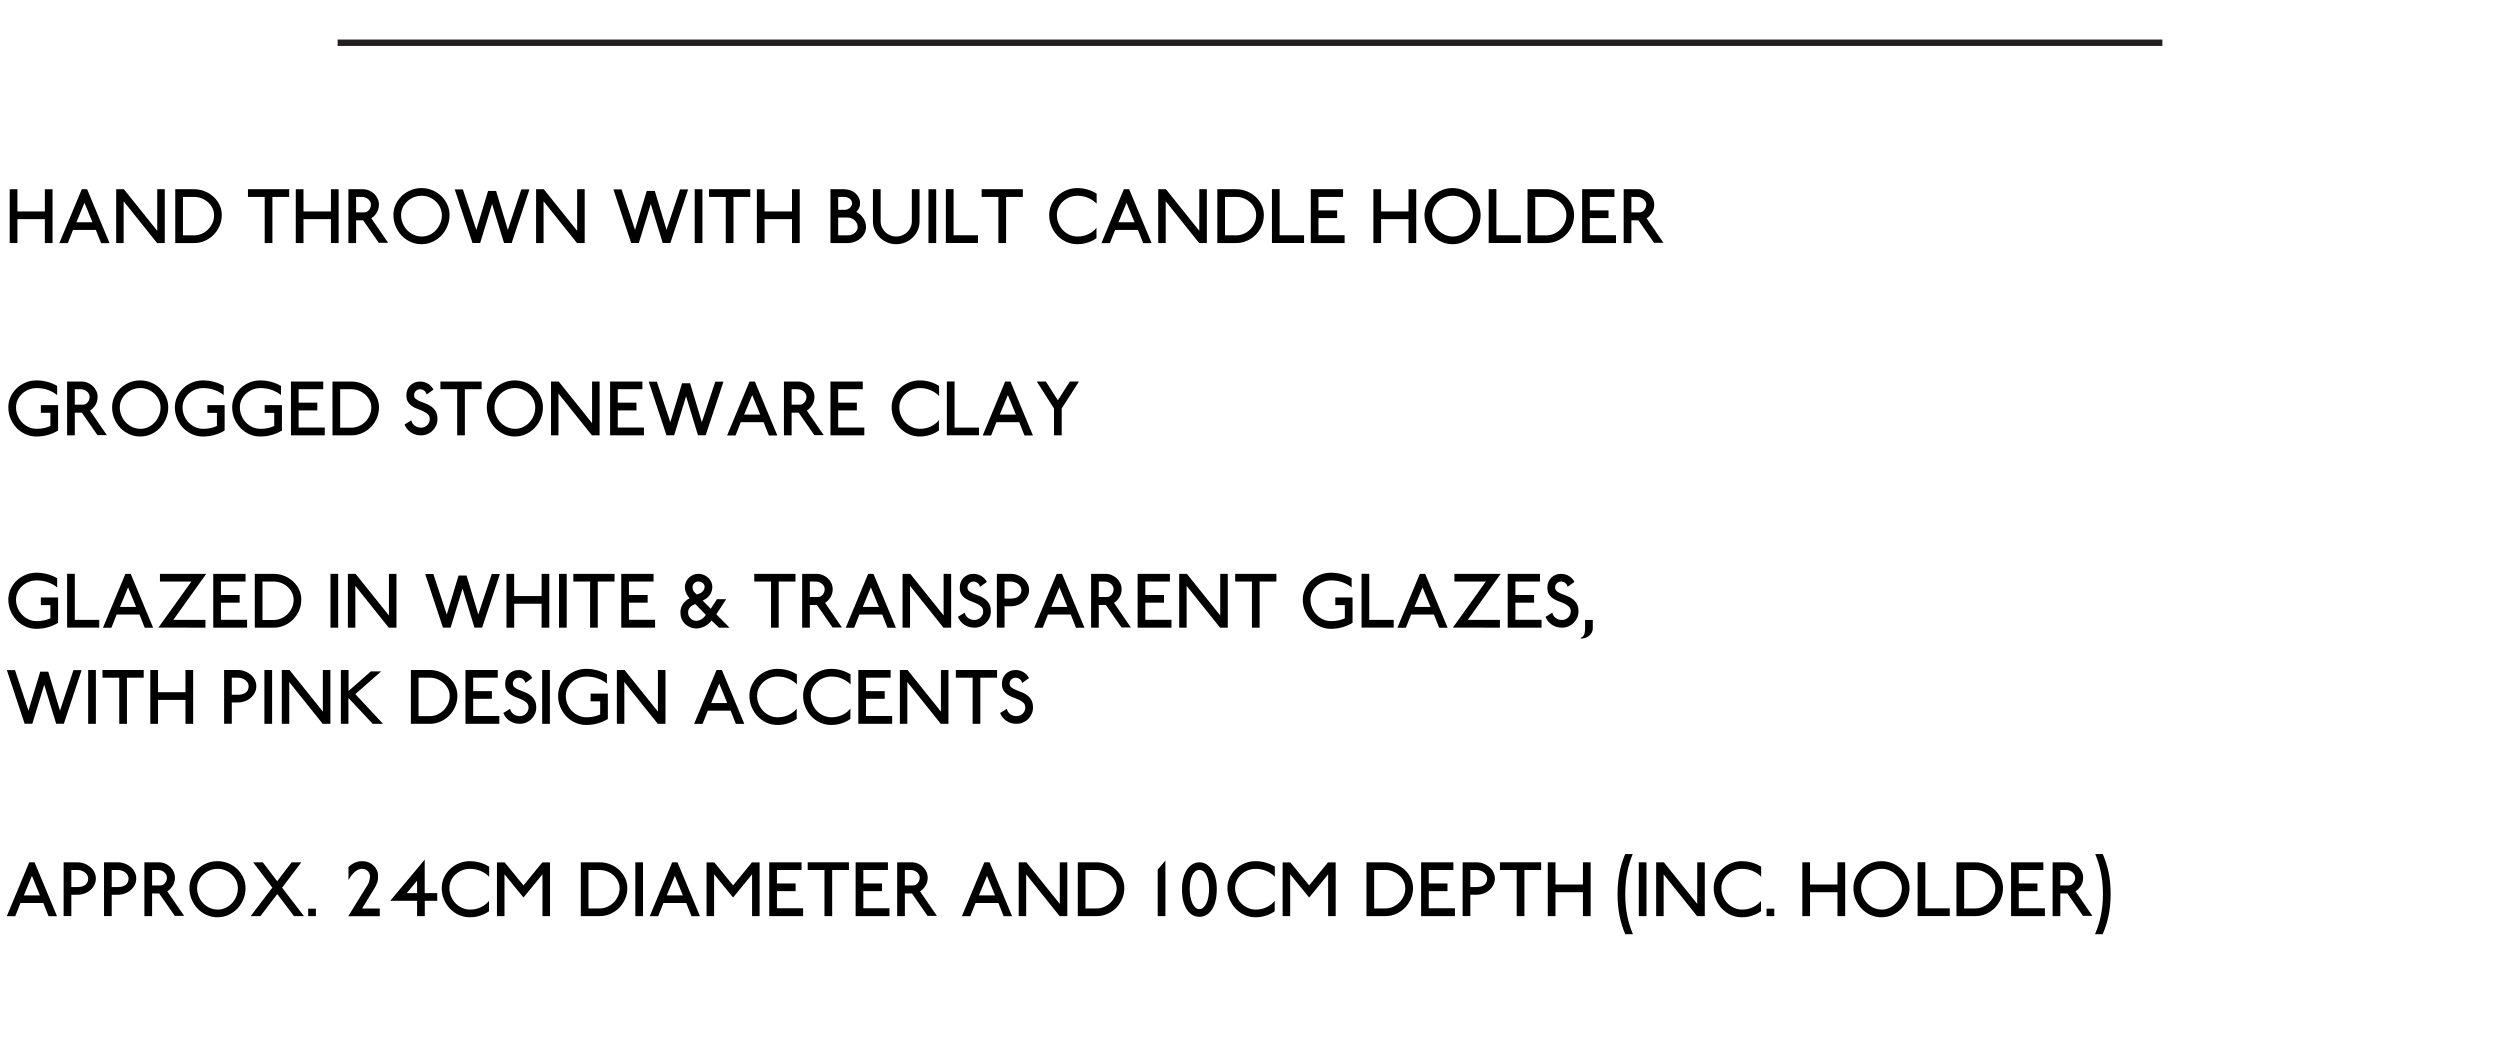 <?xml version="1.0" encoding="utf-8"?>
<!-- Generator: Adobe Illustrator 25.4.3, SVG Export Plug-In . SVG Version: 6.00 Build 0)  -->
<svg version="1.1" id="Layer_1" xmlns="http://www.w3.org/2000/svg" xmlns:xlink="http://www.w3.org/1999/xlink" x="0px" y="0px"
	 viewBox="0 0 390 166.044" enable-background="new 0 0 390 166.044" xml:space="preserve">
<rect y="0" fill="#FFFFFF" width="390" height="166.044"/>
<g>
	<path d="M6.998,37.916v-3.73H2.716v3.73H1.517V29.52H2.716v3.466h4.282V29.52h1.199v8.396
		H6.998z"/>
	<path d="M15.769,37.928l-0.815-2.063h-3.562l-0.815,2.063H9.257l3.502-8.408h0.828
		l3.502,8.408H15.769z M13.179,31.631l-1.259,3.046h2.506L13.179,31.631z"/>
	<path d="M24.505,37.916l-5.217-6.512v6.512H18.125V29.52h1.199l5.205,6.489v-6.489h1.175v8.396
		H24.505z"/>
	<path d="M34.255,35.235c-0.228,0.532-0.538,0.996-0.93,1.392
		c-0.392,0.396-0.849,0.709-1.373,0.941s-1.082,0.348-1.673,0.348H27.341V29.52h2.914
		c0.592,0,1.151,0.106,1.679,0.318s0.99,0.502,1.385,0.87
		c0.396,0.368,0.708,0.793,0.936,1.277s0.342,1.001,0.342,1.553
		C34.597,34.138,34.483,34.703,34.255,35.235z M33.146,32.471
		c-0.168-0.344-0.394-0.646-0.678-0.906s-0.616-0.466-0.996-0.618
		c-0.379-0.152-0.777-0.228-1.193-0.228h-1.739v5.997h1.739
		c0.423,0,0.823-0.084,1.199-0.252c0.375-0.168,0.706-0.394,0.989-0.678
		s0.51-0.616,0.678-0.996c0.168-0.379,0.252-0.785,0.252-1.217
		C33.397,33.182,33.313,32.814,33.146,32.471z"/>
	<path d="M42.495,30.719v7.196H41.295v-7.196h-2.615V29.52h6.429v1.199H42.495z"/>
	<path d="M51.625,37.916v-3.73h-4.282v3.73h-1.199V29.52h1.199v3.466H51.625V29.52h1.199v8.396
		H51.625z"/>
	<path d="M59.09,37.879l-2.435-3.502h-1.104v3.538h-1.199V29.52h2.254
		c0.336,0,0.656,0.064,0.959,0.192c0.304,0.128,0.57,0.3,0.798,0.516
		c0.228,0.216,0.41,0.47,0.545,0.762c0.136,0.292,0.204,0.598,0.204,0.917
		c0,0.456-0.108,0.868-0.324,1.235s-0.504,0.672-0.864,0.912l2.626,3.826H59.09z
		 M57.752,31.451c-0.076-0.144-0.178-0.27-0.306-0.378s-0.278-0.194-0.45-0.258
		s-0.35-0.096-0.534-0.096h-0.912v2.411h1.283c0.136,0,0.266-0.032,0.39-0.096
		c0.124-0.064,0.234-0.152,0.33-0.264c0.096-0.112,0.172-0.242,0.228-0.39
		c0.056-0.148,0.083-0.306,0.083-0.474C57.866,31.747,57.829,31.595,57.752,31.451z"/>
	<path d="M69.78,35.307c-0.232,0.556-0.546,1.039-0.941,1.451
		c-0.396,0.412-0.86,0.737-1.392,0.978c-0.532,0.24-1.097,0.359-1.697,0.359
		s-1.166-0.12-1.697-0.359c-0.532-0.24-0.996-0.566-1.391-0.978
		c-0.396-0.412-0.709-0.896-0.941-1.451s-0.348-1.146-0.348-1.769
		c0-0.576,0.116-1.118,0.348-1.625c0.232-0.507,0.545-0.951,0.941-1.331
		c0.396-0.38,0.859-0.682,1.391-0.905c0.532-0.224,1.098-0.336,1.697-0.336
		s1.165,0.112,1.697,0.336c0.532,0.224,0.996,0.525,1.392,0.905
		c0.396,0.38,0.709,0.824,0.941,1.331c0.232,0.508,0.348,1.05,0.348,1.625
		C70.127,34.162,70.012,34.751,69.78,35.307z M68.676,32.398
		c-0.168-0.368-0.396-0.689-0.684-0.965c-0.288-0.276-0.622-0.494-1.001-0.654
		c-0.38-0.16-0.782-0.24-1.206-0.24c-0.439,0-0.855,0.08-1.247,0.24
		c-0.392,0.16-0.733,0.376-1.025,0.648c-0.292,0.271-0.522,0.589-0.69,0.953
		c-0.167,0.364-0.251,0.75-0.251,1.158c0,0.463,0.086,0.899,0.258,1.307
		s0.404,0.764,0.695,1.067c0.292,0.304,0.634,0.544,1.026,0.72
		c0.392,0.176,0.812,0.264,1.259,0.264c0.423,0,0.823-0.088,1.199-0.264
		c0.375-0.176,0.706-0.416,0.989-0.72c0.284-0.304,0.51-0.656,0.678-1.055
		c0.168-0.4,0.252-0.828,0.252-1.284C68.928,33.158,68.844,32.766,68.676,32.398z"/>
	<path d="M79.824,37.903h-1.199l-1.859-6.081L74.906,37.903h-1.199l-2.771-8.359h1.271
		l2.099,6.321l1.835-6.081h1.248l1.835,6.081l2.099-6.321h1.271L79.824,37.903z"/>
	<path d="M90.013,37.916L84.795,31.403v6.512h-1.163V29.52h1.199l5.205,6.489v-6.489h1.175
		v8.396H90.013z"/>
	<path d="M104.58,37.903h-1.199l-1.859-6.081l-1.859,6.081h-1.199l-2.771-8.359h1.271
		l2.099,6.321l1.835-6.081h1.248l1.835,6.081l2.099-6.321h1.271L104.58,37.903z"/>
	<path d="M108.376,37.916V29.52h1.199v8.396H108.376z"/>
	<path d="M114.422,30.719v7.196h-1.199v-7.196h-2.615V29.52h6.429v1.199H114.422z"/>
	<path d="M123.553,37.916v-3.73h-4.282v3.73h-1.199V29.52h1.199v3.466h4.282V29.52h1.199
		v8.396H123.553z"/>
	<path d="M134.869,36.393c-0.152,0.304-0.358,0.567-0.618,0.792
		c-0.26,0.224-0.564,0.402-0.912,0.534s-0.718,0.198-1.109,0.198h-2.674V29.52h2.159
		c0.336,0,0.653,0.056,0.954,0.168c0.3,0.112,0.562,0.268,0.785,0.468
		c0.224,0.2,0.4,0.432,0.528,0.696c0.128,0.264,0.192,0.547,0.192,0.852
		c0,0.256-0.052,0.5-0.156,0.731s-0.248,0.44-0.432,0.624
		c0.448,0.232,0.812,0.558,1.091,0.978s0.419,0.886,0.419,1.397
		C135.097,35.769,135.021,36.088,134.869,36.393z M132.83,31.319
		c-0.064-0.12-0.152-0.224-0.264-0.312c-0.112-0.088-0.242-0.158-0.39-0.21
		c-0.147-0.052-0.302-0.078-0.461-0.078h-0.959v2.015h0.996
		c0.16,0,0.31-0.028,0.45-0.084c0.14-0.056,0.264-0.13,0.372-0.222
		c0.108-0.092,0.194-0.2,0.258-0.324c0.064-0.124,0.096-0.258,0.096-0.401
		C132.926,31.567,132.894,31.439,132.83,31.319z M133.676,34.857
		c-0.084-0.184-0.198-0.344-0.342-0.48c-0.144-0.136-0.312-0.244-0.504-0.324
		s-0.396-0.12-0.612-0.12h-0.827h-0.636v2.783h1.487c0.216,0,0.417-0.034,0.605-0.102
		s0.352-0.16,0.492-0.276s0.252-0.252,0.336-0.408s0.126-0.318,0.126-0.486
		C133.802,35.237,133.76,35.041,133.676,34.857z"/>
	<path d="M143.166,35.913c-0.188,0.432-0.448,0.81-0.78,1.133
		c-0.332,0.324-0.717,0.58-1.157,0.768s-0.912,0.282-1.416,0.282
		c-0.503,0-0.975-0.094-1.415-0.282c-0.439-0.188-0.826-0.444-1.157-0.768
		c-0.332-0.324-0.592-0.702-0.78-1.133s-0.282-0.892-0.282-1.379V29.52h1.199v5.001
		c0,0.328,0.064,0.636,0.192,0.923c0.128,0.288,0.302,0.54,0.522,0.756
		c0.22,0.216,0.478,0.386,0.773,0.509c0.296,0.124,0.612,0.186,0.947,0.186
		c0.336,0,0.652-0.062,0.948-0.186c0.296-0.124,0.554-0.293,0.773-0.509
		c0.22-0.216,0.394-0.468,0.522-0.756c0.128-0.288,0.192-0.596,0.192-0.923V29.52h1.199
		v5.013C143.448,35.021,143.354,35.481,143.166,35.913z"/>
	<path d="M144.844,37.916V29.52h1.199v8.396H144.844z"/>
	<path d="M147.556,37.903v-8.395h1.199v7.196h3.814v1.199H147.556z"/>
	<path d="M156.949,30.719v7.196H155.75v-7.196h-2.615V29.52h6.429v1.199H156.949z"/>
	<path d="M169.77,30.881c-0.523-0.228-1.085-0.342-1.685-0.342
		c-0.439,0-0.855,0.08-1.247,0.24c-0.392,0.16-0.733,0.376-1.025,0.648
		c-0.292,0.271-0.522,0.589-0.69,0.953c-0.167,0.364-0.251,0.75-0.251,1.158
		c0,0.463,0.086,0.899,0.258,1.307s0.404,0.764,0.695,1.067
		c0.292,0.304,0.634,0.544,1.026,0.72c0.392,0.176,0.812,0.264,1.259,0.264
		c0.6,0,1.155-0.122,1.667-0.366s0.936-0.574,1.271-0.989v1.619
		c-0.424,0.295-0.889,0.525-1.397,0.689s-1.042,0.246-1.601,0.246
		c-0.6,0-1.166-0.12-1.697-0.359c-0.532-0.24-0.996-0.566-1.391-0.978
		c-0.396-0.412-0.709-0.896-0.941-1.451s-0.348-1.146-0.348-1.769
		c0-0.576,0.116-1.118,0.348-1.625c0.232-0.507,0.545-0.951,0.941-1.331
		c0.396-0.38,0.859-0.682,1.391-0.905c0.532-0.224,1.098-0.336,1.697-0.336
		c0.567,0,1.105,0.076,1.613,0.228c0.508,0.152,0.978,0.364,1.41,0.636v1.571
		C170.727,31.407,170.293,31.109,169.77,30.881z"/>
	<path d="M178.332,37.928l-0.815-2.063h-3.562l-0.815,2.063h-1.319l3.502-8.408h0.828
		l3.502,8.408H178.332z M175.741,31.631l-1.259,3.046h2.506L175.741,31.631z"/>
	<path d="M187.067,37.916l-5.217-6.512v6.512h-1.163V29.52h1.199l5.205,6.489v-6.489h1.175
		v8.396H187.067z"/>
	<path d="M196.817,35.235c-0.229,0.532-0.538,0.996-0.93,1.392
		c-0.392,0.396-0.85,0.709-1.374,0.941s-1.082,0.348-1.673,0.348h-2.938V29.52h2.914
		c0.592,0,1.151,0.106,1.679,0.318s0.99,0.502,1.386,0.87
		c0.396,0.368,0.707,0.793,0.936,1.277c0.228,0.484,0.342,1.001,0.342,1.553
		C197.159,34.138,197.045,34.703,196.817,35.235z M195.708,32.471
		c-0.168-0.344-0.395-0.646-0.678-0.906s-0.616-0.466-0.996-0.618
		c-0.379-0.152-0.777-0.228-1.193-0.228h-1.739v5.997h1.739c0.424,0,0.824-0.084,1.2-0.252
		c0.375-0.168,0.706-0.394,0.989-0.678s0.51-0.616,0.678-0.996
		c0.168-0.379,0.252-0.785,0.252-1.217C195.96,33.182,195.876,32.814,195.708,32.471z"/>
	<path d="M198.423,37.903v-8.395h1.199v7.196h3.814v1.199H198.423z"/>
	<path d="M204.482,37.916V29.52h5.037v1.199h-3.838v2.099h2.915v1.199h-2.915v2.675h4.078
		v1.223H204.482z"/>
	<path d="M219.731,37.916v-3.73h-4.281v3.73h-1.199V29.52h1.199v3.466h4.281V29.52h1.199
		v8.396H219.731z"/>
	<path d="M230.626,35.307c-0.232,0.556-0.546,1.039-0.941,1.451
		c-0.396,0.412-0.859,0.737-1.392,0.978c-0.531,0.24-1.098,0.359-1.697,0.359
		s-1.165-0.12-1.696-0.359c-0.532-0.24-0.996-0.566-1.392-0.978
		c-0.396-0.412-0.71-0.896-0.941-1.451c-0.232-0.556-0.348-1.146-0.348-1.769
		c0-0.576,0.115-1.118,0.348-1.625c0.231-0.507,0.546-0.951,0.941-1.331
		s0.859-0.682,1.392-0.905c0.531-0.224,1.097-0.336,1.696-0.336s1.166,0.112,1.697,0.336
		c0.532,0.224,0.996,0.525,1.392,0.905s0.709,0.824,0.941,1.331
		c0.231,0.508,0.348,1.05,0.348,1.625C230.974,34.162,230.857,34.751,230.626,35.307z
		 M229.522,32.398c-0.168-0.368-0.396-0.689-0.684-0.965s-0.622-0.494-1.002-0.654
		c-0.379-0.16-0.781-0.24-1.205-0.24c-0.439,0-0.855,0.08-1.247,0.24
		c-0.392,0.16-0.733,0.376-1.025,0.648c-0.292,0.271-0.521,0.589-0.689,0.953
		s-0.252,0.75-0.252,1.158c0,0.463,0.086,0.899,0.258,1.307s0.403,0.764,0.695,1.067
		s0.634,0.544,1.025,0.72s0.812,0.264,1.26,0.264c0.424,0,0.823-0.088,1.199-0.264
		s0.705-0.416,0.989-0.72s0.51-0.656,0.678-1.055c0.168-0.4,0.252-0.828,0.252-1.284
		C229.774,33.158,229.69,32.766,229.522,32.398z"/>
	<path d="M232.237,37.903v-8.395h1.199v7.196h3.814v1.199H232.237z"/>
	<path d="M245.212,35.235c-0.228,0.532-0.537,0.996-0.929,1.392
		c-0.392,0.396-0.85,0.709-1.374,0.941c-0.523,0.232-1.081,0.348-1.673,0.348h-2.938
		V29.52h2.915c0.592,0,1.151,0.106,1.679,0.318s0.989,0.502,1.386,0.87
		c0.396,0.368,0.707,0.793,0.935,1.277c0.229,0.484,0.342,1.001,0.342,1.553
		C245.554,34.138,245.44,34.703,245.212,35.235z M244.103,32.471
		c-0.167-0.344-0.394-0.646-0.677-0.906c-0.284-0.26-0.616-0.466-0.996-0.618
		s-0.777-0.228-1.193-0.228h-1.739v5.997h1.739c0.424,0,0.824-0.084,1.199-0.252
		c0.376-0.168,0.706-0.394,0.99-0.678c0.283-0.284,0.51-0.616,0.677-0.996
		c0.168-0.379,0.252-0.785,0.252-1.217C244.354,33.182,244.271,32.814,244.103,32.471z"/>
	<path d="M246.817,37.916V29.52h5.037v1.199h-3.838v2.099h2.915v1.199h-2.915v2.675h4.078
		v1.223H246.817z"/>
	<path d="M258.034,37.879l-2.435-3.502h-1.104v3.538h-1.199V29.52h2.255
		c0.336,0,0.656,0.064,0.96,0.192s0.569,0.3,0.797,0.516
		c0.229,0.216,0.41,0.47,0.546,0.762s0.204,0.598,0.204,0.917
		c0,0.456-0.108,0.868-0.324,1.235s-0.503,0.672-0.863,0.912l2.627,3.826H258.034z
		 M256.697,31.451c-0.076-0.144-0.178-0.27-0.306-0.378s-0.278-0.194-0.45-0.258
		s-0.35-0.096-0.533-0.096h-0.912v2.411h1.284c0.136,0,0.266-0.032,0.39-0.096
		s0.233-0.152,0.329-0.264c0.097-0.112,0.172-0.242,0.229-0.39
		c0.056-0.148,0.084-0.306,0.084-0.474C256.812,31.747,256.773,31.595,256.697,31.451z"/>
	<path d="M7.483,67.85c-0.572,0.164-1.173,0.246-1.805,0.246
		c-0.6,0-1.165-0.12-1.697-0.359c-0.532-0.24-0.996-0.566-1.392-0.978
		c-0.396-0.412-0.709-0.896-0.941-1.451s-0.348-1.146-0.348-1.769
		c0-0.576,0.116-1.118,0.348-1.625c0.232-0.507,0.546-0.951,0.941-1.331
		c0.396-0.38,0.86-0.682,1.392-0.905c0.532-0.224,1.097-0.336,1.697-0.336
		s1.173,0.076,1.721,0.228c0.548,0.152,1.053,0.364,1.517,0.636v1.439
		c-0.375-0.328-0.841-0.594-1.397-0.798c-0.556-0.204-1.158-0.306-1.805-0.306
		c-0.44,0-0.855,0.08-1.248,0.24c-0.392,0.16-0.733,0.376-1.025,0.648
		c-0.292,0.271-0.521,0.589-0.689,0.953S2.5,63.13,2.5,63.538
		c0,0.463,0.086,0.899,0.258,1.307s0.404,0.764,0.696,1.067s0.634,0.544,1.025,0.72
		s0.812,0.264,1.259,0.264c0.775,0,1.483-0.148,2.123-0.444v-2.051H6.374v-1.199h2.687
		v3.958C8.581,67.456,8.055,67.686,7.483,67.85z"/>
	<path d="M15.206,67.879l-2.435-3.502H11.667v3.538h-1.199V59.52h2.254
		c0.336,0,0.656,0.064,0.959,0.192c0.304,0.128,0.57,0.3,0.798,0.516
		c0.228,0.216,0.41,0.47,0.545,0.762c0.136,0.292,0.204,0.598,0.204,0.917
		c0,0.456-0.108,0.868-0.324,1.235s-0.504,0.672-0.864,0.912l2.627,3.826H15.206z
		 M13.868,61.451c-0.076-0.144-0.178-0.27-0.306-0.378s-0.278-0.194-0.45-0.258
		s-0.35-0.096-0.534-0.096H11.667v2.411h1.283c0.136,0,0.266-0.032,0.39-0.096
		c0.124-0.064,0.234-0.152,0.33-0.264c0.096-0.112,0.172-0.242,0.228-0.39
		c0.056-0.148,0.084-0.306,0.084-0.474C13.982,61.747,13.944,61.595,13.868,61.451z"/>
	<path d="M25.896,65.307c-0.232,0.556-0.546,1.039-0.941,1.451
		c-0.396,0.412-0.86,0.737-1.392,0.978c-0.532,0.24-1.097,0.359-1.697,0.359
		s-1.166-0.12-1.697-0.359c-0.532-0.24-0.996-0.566-1.391-0.978
		c-0.396-0.412-0.709-0.896-0.941-1.451s-0.348-1.146-0.348-1.769
		c0-0.576,0.116-1.118,0.348-1.625c0.232-0.507,0.545-0.951,0.941-1.331
		c0.396-0.38,0.859-0.682,1.391-0.905c0.532-0.224,1.098-0.336,1.697-0.336
		s1.165,0.112,1.697,0.336c0.532,0.224,0.996,0.525,1.392,0.905
		c0.396,0.38,0.709,0.824,0.941,1.331c0.232,0.508,0.348,1.05,0.348,1.625
		C26.244,64.162,26.128,64.751,25.896,65.307z M24.792,62.398
		c-0.168-0.368-0.396-0.689-0.684-0.965c-0.288-0.276-0.622-0.494-1.001-0.654
		c-0.38-0.16-0.782-0.24-1.206-0.24c-0.439,0-0.855,0.08-1.247,0.24
		c-0.392,0.16-0.733,0.376-1.025,0.648c-0.292,0.271-0.522,0.589-0.69,0.953
		c-0.167,0.364-0.251,0.75-0.251,1.158c0,0.463,0.086,0.899,0.258,1.307
		s0.404,0.764,0.695,1.067c0.292,0.304,0.634,0.544,1.026,0.72
		c0.392,0.176,0.812,0.264,1.259,0.264c0.423,0,0.823-0.088,1.199-0.264
		c0.375-0.176,0.706-0.416,0.989-0.72c0.284-0.304,0.51-0.656,0.678-1.055
		c0.168-0.4,0.252-0.828,0.252-1.284C25.044,63.158,24.96,62.766,24.792,62.398z"/>
	<path d="M33.463,67.85c-0.572,0.164-1.173,0.246-1.805,0.246
		c-0.6,0-1.165-0.12-1.697-0.359c-0.532-0.24-0.996-0.566-1.392-0.978
		c-0.396-0.412-0.709-0.896-0.941-1.451s-0.348-1.146-0.348-1.769
		c0-0.576,0.116-1.118,0.348-1.625c0.232-0.507,0.546-0.951,0.941-1.331
		c0.396-0.38,0.86-0.682,1.392-0.905c0.532-0.224,1.097-0.336,1.697-0.336
		s1.173,0.076,1.721,0.228c0.548,0.152,1.053,0.364,1.517,0.636v1.439
		c-0.375-0.328-0.841-0.594-1.397-0.798c-0.556-0.204-1.158-0.306-1.805-0.306
		c-0.44,0-0.855,0.08-1.248,0.24c-0.392,0.16-0.733,0.376-1.025,0.648
		c-0.292,0.271-0.521,0.589-0.689,0.953s-0.252,0.75-0.252,1.158
		c0,0.463,0.086,0.899,0.258,1.307s0.404,0.764,0.696,1.067s0.634,0.544,1.025,0.72
		s0.812,0.264,1.259,0.264c0.775,0,1.483-0.148,2.123-0.444v-2.051h-1.487v-1.199h2.687
		v3.958C34.56,67.456,34.035,67.686,33.463,67.85z"/>
	<path d="M42.403,67.85c-0.572,0.164-1.173,0.246-1.805,0.246
		c-0.6,0-1.165-0.12-1.697-0.359c-0.532-0.24-0.996-0.566-1.392-0.978
		c-0.396-0.412-0.709-0.896-0.941-1.451s-0.348-1.146-0.348-1.769
		c0-0.576,0.116-1.118,0.348-1.625c0.232-0.507,0.546-0.951,0.941-1.331
		c0.396-0.38,0.86-0.682,1.392-0.905c0.532-0.224,1.097-0.336,1.697-0.336
		s1.173,0.076,1.721,0.228c0.548,0.152,1.053,0.364,1.517,0.636v1.439
		c-0.375-0.328-0.841-0.594-1.397-0.798c-0.556-0.204-1.158-0.306-1.805-0.306
		c-0.44,0-0.855,0.08-1.247,0.24c-0.392,0.16-0.734,0.376-1.026,0.648
		c-0.292,0.271-0.521,0.589-0.689,0.953s-0.252,0.75-0.252,1.158
		c0,0.463,0.086,0.899,0.258,1.307s0.404,0.764,0.696,1.067s0.634,0.544,1.025,0.72
		s0.812,0.264,1.259,0.264c0.776,0,1.483-0.148,2.123-0.444v-2.051h-1.487v-1.199h2.687
		v3.958C43.5,67.456,42.975,67.686,42.403,67.85z"/>
	<path d="M45.388,67.916V59.52h5.037v1.199h-3.838v2.099h2.915v1.199h-2.915v2.675h4.078
		v1.223H45.388z"/>
	<path d="M58.782,65.235c-0.228,0.532-0.538,0.996-0.93,1.392
		c-0.392,0.396-0.849,0.709-1.373,0.941s-1.082,0.348-1.673,0.348h-2.938V59.52h2.914
		c0.592,0,1.151,0.106,1.679,0.318s0.99,0.502,1.385,0.87
		c0.396,0.368,0.708,0.793,0.936,1.277s0.342,1.001,0.342,1.553
		C59.124,64.138,59.01,64.703,58.782,65.235z M57.672,62.471
		c-0.168-0.344-0.394-0.646-0.678-0.906s-0.616-0.466-0.996-0.618
		c-0.379-0.152-0.777-0.228-1.193-0.228h-1.739v5.997h1.739c0.424,0,0.824-0.084,1.2-0.252
		c0.375-0.168,0.706-0.394,0.989-0.678s0.51-0.616,0.678-0.996
		c0.168-0.379,0.252-0.785,0.252-1.217C57.924,63.182,57.84,62.814,57.672,62.471z"/>
	<path d="M68.041,66.368c-0.136,0.304-0.32,0.572-0.552,0.804s-0.504,0.414-0.815,0.546
		c-0.312,0.132-0.644,0.198-0.996,0.198c-0.6,0-1.129-0.156-1.589-0.468
		c-0.46-0.312-0.786-0.72-0.978-1.223l1.055-0.648c0.064,0.328,0.236,0.6,0.516,0.816
		c0.28,0.216,0.612,0.324,0.996,0.324c0.184,0,0.36-0.036,0.528-0.108
		c0.168-0.072,0.314-0.168,0.438-0.288c0.124-0.12,0.222-0.26,0.294-0.419
		c0.072-0.16,0.108-0.332,0.108-0.516c0-0.312-0.092-0.558-0.276-0.737
		c-0.184-0.18-0.412-0.336-0.684-0.468s-0.567-0.254-0.887-0.366
		c-0.32-0.112-0.614-0.256-0.882-0.432c-0.268-0.176-0.49-0.399-0.666-0.671
		s-0.26-0.632-0.252-1.08c0-0.288,0.05-0.56,0.15-0.815
		c0.1-0.256,0.244-0.48,0.432-0.671c0.188-0.192,0.412-0.344,0.672-0.456
		s0.55-0.168,0.87-0.168c0.472,0,0.894,0.118,1.265,0.354
		c0.372,0.236,0.65,0.538,0.833,0.905l-1.079,0.768c-0.016-0.112-0.052-0.218-0.108-0.318
		c-0.056-0.1-0.13-0.188-0.222-0.264s-0.198-0.136-0.318-0.18
		c-0.12-0.044-0.244-0.066-0.372-0.066c-0.248,0-0.464,0.09-0.648,0.27
		c-0.184,0.18-0.276,0.394-0.276,0.642c0,0.256,0.09,0.456,0.27,0.6
		c0.18,0.144,0.406,0.272,0.678,0.384c0.272,0.112,0.563,0.226,0.875,0.342
		c0.312,0.116,0.604,0.272,0.875,0.468c0.272,0.196,0.498,0.448,0.678,0.756
		c0.18,0.308,0.27,0.709,0.27,1.205C68.245,65.737,68.177,66.064,68.041,66.368z"/>
	<path d="M72.518,60.719v7.196h-1.199v-7.196h-2.615V59.52h6.429v1.199H72.518z"/>
	<path d="M84.347,65.307c-0.232,0.556-0.546,1.039-0.941,1.451
		c-0.396,0.412-0.86,0.737-1.392,0.978c-0.532,0.24-1.097,0.359-1.697,0.359
		s-1.166-0.12-1.697-0.359c-0.532-0.24-0.996-0.566-1.391-0.978
		c-0.396-0.412-0.709-0.896-0.941-1.451s-0.348-1.146-0.348-1.769
		c0-0.576,0.116-1.118,0.348-1.625c0.232-0.507,0.545-0.951,0.941-1.331
		c0.396-0.38,0.859-0.682,1.391-0.905c0.532-0.224,1.098-0.336,1.697-0.336
		s1.165,0.112,1.697,0.336c0.532,0.224,0.996,0.525,1.392,0.905
		c0.396,0.38,0.709,0.824,0.941,1.331c0.232,0.508,0.348,1.05,0.348,1.625
		C84.694,64.162,84.579,64.751,84.347,65.307z M83.243,62.398
		c-0.168-0.368-0.396-0.689-0.684-0.965c-0.288-0.276-0.622-0.494-1.001-0.654
		c-0.38-0.16-0.782-0.24-1.206-0.24c-0.439,0-0.855,0.08-1.247,0.24
		c-0.392,0.16-0.733,0.376-1.025,0.648c-0.292,0.271-0.522,0.589-0.689,0.953
		c-0.168,0.364-0.252,0.75-0.252,1.158c0,0.463,0.086,0.899,0.258,1.307
		s0.404,0.764,0.695,1.067c0.292,0.304,0.634,0.544,1.025,0.72
		c0.392,0.176,0.812,0.264,1.26,0.264c0.423,0,0.823-0.088,1.199-0.264
		c0.375-0.176,0.706-0.416,0.989-0.72c0.284-0.304,0.51-0.656,0.678-1.055
		c0.168-0.4,0.252-0.828,0.252-1.284C83.495,63.158,83.411,62.766,83.243,62.398z"/>
	<path d="M92.339,67.916L87.122,61.403v6.512h-1.163V59.52h1.199l5.205,6.489v-6.489h1.175
		v8.396H92.339z"/>
	<path d="M95.175,67.916V59.52h5.037v1.199h-3.838v2.099h2.915v1.199h-2.915v2.675h4.078
		v1.223H95.175z"/>
	<path d="M110.086,67.903h-1.199l-1.859-6.081l-1.859,6.081h-1.199l-2.771-8.359h1.271
		l2.099,6.321l1.835-6.081h1.248l1.835,6.081l2.099-6.321h1.271L110.086,67.903z"/>
	<path d="M119.94,67.928l-0.815-2.063H115.562l-0.815,2.063h-1.319l3.502-8.408h0.828
		l3.502,8.408H119.94z M117.35,61.631l-1.259,3.046h2.506L117.35,61.631z"/>
	<path d="M127.033,67.879l-2.435-3.502h-1.104v3.538h-1.199V59.52h2.254
		c0.336,0,0.656,0.064,0.959,0.192c0.304,0.128,0.57,0.3,0.798,0.516
		c0.228,0.216,0.41,0.47,0.545,0.762c0.136,0.292,0.204,0.598,0.204,0.917
		c0,0.456-0.108,0.868-0.324,1.235s-0.504,0.672-0.864,0.912l2.627,3.826H127.033z
		 M125.695,61.451c-0.076-0.144-0.178-0.27-0.306-0.378s-0.278-0.194-0.45-0.258
		s-0.35-0.096-0.534-0.096h-0.912v2.411h1.283c0.136,0,0.266-0.032,0.39-0.096
		c0.124-0.064,0.234-0.152,0.33-0.264c0.096-0.112,0.172-0.242,0.228-0.39
		c0.056-0.148,0.084-0.306,0.084-0.474C125.81,61.747,125.771,61.595,125.695,61.451z"/>
	<path d="M129.555,67.916V59.52h5.037v1.199h-3.838v2.099h2.915v1.199h-2.915v2.675h4.078
		v1.223H129.555z"/>
	<path d="M145.194,60.881c-0.523-0.228-1.085-0.342-1.685-0.342
		c-0.439,0-0.855,0.08-1.247,0.24c-0.392,0.16-0.733,0.376-1.025,0.648
		c-0.292,0.271-0.522,0.589-0.689,0.953c-0.168,0.364-0.252,0.75-0.252,1.158
		c0,0.463,0.086,0.899,0.258,1.307s0.404,0.764,0.695,1.067
		c0.292,0.304,0.634,0.544,1.025,0.72c0.392,0.176,0.812,0.264,1.26,0.264
		c0.6,0,1.155-0.122,1.667-0.366s0.936-0.574,1.271-0.989v1.619
		c-0.423,0.295-0.889,0.525-1.397,0.689s-1.042,0.246-1.601,0.246
		c-0.6,0-1.166-0.12-1.697-0.359c-0.532-0.24-0.996-0.566-1.391-0.978
		c-0.396-0.412-0.709-0.896-0.941-1.451s-0.348-1.146-0.348-1.769
		c0-0.576,0.116-1.118,0.348-1.625c0.232-0.507,0.545-0.951,0.941-1.331
		c0.396-0.38,0.859-0.682,1.391-0.905c0.532-0.224,1.098-0.336,1.697-0.336
		c0.567,0,1.105,0.076,1.613,0.228c0.508,0.152,0.978,0.364,1.409,0.636v1.571
		C146.151,61.407,145.718,61.109,145.194,60.881z"/>
	<path d="M147.711,67.903v-8.395h1.199v7.196h3.814v1.199H147.711z"/>
	<path d="M159.815,67.928L159,65.865h-3.562l-0.815,2.063h-1.319l3.502-8.408h0.828l3.502,8.408
		H159.815z M157.225,61.631l-1.259,3.046h2.506L157.225,61.631z"/>
	<path d="M165.625,63.73v4.186h-1.2V63.73l-2.687-4.21h1.416l1.871,2.927l1.871-2.927
		h1.416L165.625,63.73z"/>
	<path d="M7.483,97.85c-0.572,0.164-1.173,0.246-1.805,0.246
		c-0.6,0-1.165-0.12-1.697-0.359c-0.532-0.24-0.996-0.566-1.392-0.978
		c-0.396-0.412-0.709-0.896-0.941-1.451s-0.348-1.146-0.348-1.769
		c0-0.576,0.116-1.118,0.348-1.625c0.232-0.507,0.546-0.951,0.941-1.331
		c0.396-0.38,0.86-0.682,1.392-0.905c0.532-0.224,1.097-0.336,1.697-0.336
		s1.173,0.076,1.721,0.228c0.548,0.152,1.053,0.364,1.517,0.636v1.439
		c-0.375-0.328-0.841-0.594-1.397-0.798c-0.556-0.204-1.158-0.306-1.805-0.306
		c-0.44,0-0.855,0.08-1.248,0.24c-0.392,0.16-0.733,0.376-1.025,0.648
		c-0.292,0.271-0.521,0.589-0.689,0.953S2.5,93.13,2.5,93.538
		c0,0.463,0.086,0.899,0.258,1.307s0.404,0.764,0.696,1.067s0.634,0.544,1.025,0.72
		s0.812,0.264,1.259,0.264c0.775,0,1.483-0.148,2.123-0.444v-2.051H6.374v-1.199h2.687
		v3.958C8.581,97.456,8.055,97.686,7.483,97.85z"/>
	<path d="M10.468,97.903v-8.395h1.199v7.196h3.814v1.199H10.468z"/>
	<path d="M22.573,97.928l-0.815-2.063h-3.562l-0.815,2.063h-1.319L19.562,89.52h0.828
		l3.502,8.408H22.573z M19.982,91.631l-1.259,3.046h2.506L19.982,91.631z"/>
	<path d="M27.039,96.704h5.013v1.211l-7.34-0.012l5.145-7.184H24.952V89.52h7.22
		L27.039,96.704z"/>
	<path d="M33.268,97.916V89.52h5.037v1.199h-3.838v2.099h2.915v1.199h-2.915v2.675h4.078
		v1.223H33.268z"/>
	<path d="M46.662,95.235c-0.228,0.532-0.538,0.996-0.93,1.392
		c-0.392,0.396-0.849,0.709-1.373,0.941s-1.082,0.348-1.673,0.348h-2.938V89.52h2.914
		c0.592,0,1.151,0.106,1.679,0.318s0.99,0.502,1.385,0.87
		c0.396,0.368,0.708,0.793,0.936,1.277s0.342,1.001,0.342,1.553
		C47.004,94.138,46.89,94.703,46.662,95.235z M45.553,92.471
		c-0.168-0.344-0.394-0.646-0.678-0.906s-0.616-0.466-0.996-0.618
		C43.5,90.795,43.102,90.719,42.687,90.719h-1.739v5.997h1.739
		c0.423,0,0.823-0.084,1.199-0.252c0.375-0.168,0.706-0.394,0.989-0.678
		s0.51-0.616,0.678-0.996c0.168-0.379,0.252-0.785,0.252-1.217
		C45.805,93.182,45.721,92.814,45.553,92.471z"/>
	<path d="M51.556,97.916V89.52h1.199v8.396H51.556z"/>
	<path d="M60.648,97.916l-5.217-6.512v6.512h-1.163V89.52h1.199l5.205,6.489v-6.489h1.175
		v8.396H60.648z"/>
	<path d="M75.215,97.903h-1.199l-1.859-6.081l-1.859,6.081h-1.199l-2.771-8.359h1.271
		l2.099,6.321l1.835-6.081h1.248l1.835,6.081l2.099-6.321h1.271L75.215,97.903z"/>
	<path d="M84.493,97.916v-3.73h-4.282v3.73h-1.199V89.52h1.199v3.466h4.282V89.52h1.199
		v8.396H84.493z"/>
	<path d="M87.208,97.916V89.52h1.199v8.396H87.208z"/>
	<path d="M93.254,90.719v7.196h-1.199v-7.196h-2.615V89.52h6.429v1.199H93.254z"/>
	<path d="M96.916,97.916V89.52h5.037v1.199h-3.838v2.099h2.915v1.199h-2.915v2.675h4.078
		v1.223H96.916z"/>
	<path d="M112.165,97.916l-1.175-1.115c-0.272,0.384-0.627,0.688-1.067,0.911
		c-0.44,0.224-0.892,0.336-1.355,0.336c-0.359-0.024-0.689-0.104-0.989-0.24
		s-0.556-0.312-0.768-0.528s-0.376-0.47-0.492-0.762
		c-0.116-0.292-0.174-0.613-0.174-0.965c0-0.503,0.132-0.947,0.396-1.331
		c0.264-0.384,0.608-0.68,1.032-0.888c-0.184-0.192-0.352-0.448-0.504-0.768
		s-0.228-0.651-0.228-0.996c0-0.271,0.056-0.534,0.168-0.785
		c0.112-0.252,0.262-0.47,0.45-0.654c0.188-0.184,0.41-0.332,0.666-0.444
		s0.527-0.168,0.815-0.168c0.296,0,0.576,0.054,0.839,0.162
		c0.264,0.108,0.496,0.254,0.696,0.438c0.2,0.184,0.358,0.398,0.474,0.642
		c0.116,0.244,0.174,0.502,0.174,0.774c0,0.296-0.046,0.56-0.138,0.792
		c-0.092,0.232-0.21,0.436-0.354,0.612c-0.144,0.176-0.306,0.326-0.486,0.45
		c-0.18,0.124-0.357,0.226-0.534,0.306l1.271,1.271l0.959-1.487h1.439l-1.535,2.351
		l2.062,2.087H112.165z M108.458,94.233c-0.088,0.024-0.194,0.068-0.318,0.132
		c-0.124,0.063-0.246,0.147-0.366,0.251c-0.12,0.104-0.222,0.232-0.306,0.384
		s-0.126,0.336-0.126,0.552c0,0.184,0.034,0.354,0.102,0.51s0.16,0.292,0.276,0.408
		c0.116,0.116,0.252,0.208,0.408,0.276s0.318,0.102,0.486,0.102
		c0.288,0,0.567-0.084,0.839-0.252s0.488-0.4,0.647-0.695L108.458,94.233z
		 M109.634,90.959c-0.191-0.16-0.423-0.24-0.695-0.24c-0.248,0-0.46,0.086-0.636,0.258
		s-0.264,0.37-0.264,0.593c0,0.168,0.018,0.306,0.054,0.414
		c0.036,0.108,0.084,0.204,0.144,0.288s0.128,0.16,0.204,0.228
		c0.076,0.068,0.158,0.146,0.246,0.234c0.152-0.032,0.302-0.08,0.45-0.144
		s0.28-0.148,0.396-0.252c0.116-0.104,0.21-0.224,0.282-0.359
		c0.072-0.136,0.108-0.292,0.108-0.468C109.922,91.303,109.826,91.119,109.634,90.959z"/>
	<path d="M121.478,90.719v7.196h-1.199v-7.196h-2.615V89.52h6.429v1.199H121.478z"/>
	<path d="M129.877,97.879l-2.435-3.502h-1.104v3.538h-1.199V89.52h2.254
		c0.336,0,0.656,0.064,0.959,0.192c0.304,0.128,0.57,0.3,0.798,0.516
		c0.228,0.216,0.41,0.47,0.545,0.762c0.136,0.292,0.204,0.598,0.204,0.917
		c0,0.456-0.108,0.868-0.324,1.235s-0.504,0.672-0.864,0.912l2.626,3.826H129.877z
		 M128.54,91.451c-0.076-0.144-0.178-0.27-0.306-0.378s-0.278-0.194-0.45-0.258
		s-0.35-0.096-0.534-0.096h-0.912v2.411h1.283c0.136,0,0.266-0.032,0.39-0.096
		c0.124-0.064,0.234-0.152,0.33-0.264c0.096-0.112,0.172-0.242,0.228-0.39
		c0.056-0.148,0.083-0.306,0.083-0.474C128.653,91.747,128.616,91.595,128.54,91.451z"/>
	<path d="M138.444,97.928l-0.815-2.063h-3.562l-0.815,2.063h-1.319l3.502-8.408h0.828
		l3.502,8.408H138.444z M135.854,91.631l-1.259,3.046h2.506L135.854,91.631z"/>
	<path d="M147.18,97.916l-5.217-6.512v6.512h-1.163V89.52h1.199l5.205,6.489v-6.489h1.175
		v8.396H147.18z"/>
	<path d="M154.369,96.368c-0.136,0.304-0.32,0.572-0.552,0.804s-0.504,0.414-0.815,0.546
		c-0.312,0.132-0.644,0.198-0.996,0.198c-0.6,0-1.129-0.156-1.589-0.468
		c-0.46-0.312-0.786-0.72-0.978-1.223l1.055-0.648c0.064,0.328,0.236,0.6,0.516,0.816
		c0.28,0.216,0.612,0.324,0.996,0.324c0.184,0,0.36-0.036,0.528-0.108
		c0.168-0.072,0.314-0.168,0.438-0.288c0.124-0.12,0.222-0.26,0.294-0.419
		c0.072-0.16,0.108-0.332,0.108-0.516c0-0.312-0.092-0.558-0.276-0.737
		c-0.184-0.18-0.412-0.336-0.684-0.468s-0.567-0.254-0.887-0.366
		c-0.32-0.112-0.614-0.256-0.882-0.432c-0.268-0.176-0.49-0.399-0.666-0.671
		s-0.26-0.632-0.252-1.08c0-0.288,0.05-0.56,0.15-0.815
		c0.1-0.256,0.244-0.48,0.432-0.671c0.188-0.192,0.412-0.344,0.672-0.456
		s0.55-0.168,0.87-0.168c0.472,0,0.894,0.118,1.265,0.354
		c0.372,0.236,0.65,0.538,0.833,0.905l-1.079,0.768c-0.016-0.112-0.052-0.218-0.108-0.318
		c-0.056-0.1-0.13-0.188-0.222-0.264s-0.198-0.136-0.318-0.18
		c-0.12-0.044-0.244-0.066-0.372-0.066c-0.248,0-0.464,0.09-0.648,0.27
		c-0.184,0.18-0.276,0.394-0.276,0.642c0,0.256,0.09,0.456,0.27,0.6
		c0.18,0.144,0.406,0.272,0.678,0.384c0.272,0.112,0.563,0.226,0.875,0.342
		c0.312,0.116,0.604,0.272,0.875,0.468c0.272,0.196,0.498,0.448,0.678,0.756
		c0.18,0.308,0.27,0.709,0.27,1.205C154.573,95.737,154.505,96.064,154.369,96.368z"/>
	<path d="M160.309,93.034c-0.152,0.304-0.358,0.572-0.618,0.804s-0.566,0.414-0.917,0.545
		c-0.352,0.132-0.724,0.198-1.116,0.198h-0.947v3.322h-1.199V89.52h2.135
		c0.392,0,0.764,0.068,1.115,0.204c0.352,0.136,0.66,0.318,0.923,0.545
		c0.264,0.228,0.472,0.496,0.624,0.804c0.152,0.308,0.228,0.634,0.228,0.978
		C160.536,92.402,160.46,92.73,160.309,93.034z M159.205,91.541
		c-0.088-0.164-0.208-0.306-0.36-0.426s-0.33-0.216-0.534-0.288
		c-0.204-0.072-0.422-0.108-0.654-0.108h-0.947v2.663h0.947
		c0.304,0,0.562-0.036,0.774-0.108c0.212-0.072,0.386-0.168,0.521-0.288
		c0.136-0.12,0.234-0.26,0.294-0.42c0.06-0.16,0.09-0.332,0.09-0.516
		C159.337,91.875,159.293,91.705,159.205,91.541z"/>
	<path d="M167.856,97.928l-0.815-2.063h-3.562l-0.815,2.063h-1.319l3.502-8.408h0.828
		l3.502,8.408H167.856z M165.266,91.631l-1.259,3.046h2.506L165.266,91.631z"/>
	<path d="M174.949,97.879l-2.435-3.502h-1.104v3.538h-1.199V89.52h2.254
		c0.336,0,0.656,0.064,0.959,0.192c0.304,0.128,0.57,0.3,0.798,0.516
		c0.228,0.216,0.41,0.47,0.545,0.762c0.136,0.292,0.204,0.598,0.204,0.917
		c0,0.456-0.108,0.868-0.324,1.235s-0.504,0.672-0.864,0.912l2.627,3.826H174.949z
		 M173.611,91.451c-0.076-0.144-0.178-0.27-0.306-0.378s-0.278-0.194-0.45-0.258
		s-0.35-0.096-0.534-0.096h-0.912v2.411h1.283c0.136,0,0.266-0.032,0.39-0.096
		c0.124-0.064,0.234-0.152,0.33-0.264c0.096-0.112,0.172-0.242,0.228-0.39
		c0.056-0.148,0.084-0.306,0.084-0.474C173.726,91.747,173.688,91.595,173.611,91.451z"/>
	<path d="M177.471,97.916V89.52h5.037v1.199h-3.838v2.099h2.915v1.199h-2.915v2.675h4.078
		v1.223H177.471z"/>
	<path d="M190.332,97.916l-5.217-6.512v6.512h-1.163V89.52h1.199l5.205,6.489v-6.489h1.175
		v8.396H190.332z"/>
	<path d="M196.502,90.719v7.196h-1.2v-7.196H192.688V89.52h6.429v1.199H196.502z"/>
	<path d="M209.418,97.85c-0.571,0.164-1.173,0.246-1.805,0.246
		c-0.6,0-1.165-0.12-1.697-0.359c-0.531-0.24-0.995-0.566-1.392-0.978
		c-0.396-0.412-0.709-0.896-0.941-1.451c-0.231-0.556-0.348-1.146-0.348-1.769
		c0-0.576,0.116-1.118,0.348-1.625c0.232-0.507,0.546-0.951,0.941-1.331
		c0.396-0.38,0.86-0.682,1.392-0.905c0.532-0.224,1.098-0.336,1.697-0.336
		s1.173,0.076,1.721,0.228c0.548,0.152,1.054,0.364,1.518,0.636v1.439
		c-0.376-0.328-0.842-0.594-1.397-0.798c-0.556-0.204-1.157-0.306-1.805-0.306
		c-0.44,0-0.855,0.08-1.248,0.24c-0.392,0.16-0.733,0.376-1.025,0.648
		c-0.291,0.271-0.521,0.589-0.689,0.953s-0.252,0.75-0.252,1.158
		c0,0.463,0.086,0.899,0.258,1.307s0.404,0.764,0.696,1.067s0.634,0.544,1.025,0.72
		s0.812,0.264,1.259,0.264c0.775,0,1.483-0.148,2.123-0.444v-2.051h-1.487v-1.199h2.687
		v3.958C210.516,97.456,209.99,97.686,209.418,97.85z"/>
	<path d="M212.403,97.903v-8.395h1.199v7.196h3.813v1.199H212.403z"/>
	<path d="M224.508,97.928l-0.816-2.063h-3.562l-0.815,2.063h-1.319l3.502-8.408h0.827
		l3.503,8.408H224.508z M221.917,91.631l-1.259,3.046h2.506L221.917,91.631z"/>
	<path d="M228.974,96.704h5.013v1.211l-7.34-0.012l5.146-7.184h-4.905V89.52h7.22
		L228.974,96.704z"/>
	<path d="M235.202,97.916V89.52h5.037v1.199h-3.838v2.099h2.915v1.199h-2.915v2.675h4.078
		v1.223H235.202z"/>
	<path d="M246.035,96.368c-0.136,0.304-0.319,0.572-0.552,0.804
		c-0.231,0.232-0.503,0.414-0.815,0.546c-0.312,0.132-0.644,0.198-0.995,0.198
		c-0.6,0-1.129-0.156-1.589-0.468s-0.786-0.72-0.978-1.223l1.056-0.648
		c0.063,0.328,0.235,0.6,0.516,0.816c0.279,0.216,0.611,0.324,0.995,0.324
		c0.184,0,0.359-0.036,0.527-0.108c0.168-0.072,0.314-0.168,0.438-0.288
		c0.124-0.12,0.222-0.26,0.294-0.419c0.071-0.16,0.107-0.332,0.107-0.516
		c0-0.312-0.092-0.558-0.275-0.737c-0.185-0.18-0.412-0.336-0.684-0.468
		c-0.272-0.132-0.568-0.254-0.888-0.366c-0.32-0.112-0.614-0.256-0.882-0.432
		c-0.268-0.176-0.489-0.399-0.666-0.671c-0.176-0.272-0.26-0.632-0.251-1.08
		c0-0.288,0.05-0.56,0.149-0.815s0.244-0.48,0.432-0.671
		c0.188-0.192,0.412-0.344,0.672-0.456s0.55-0.168,0.869-0.168
		c0.472,0,0.894,0.118,1.266,0.354s0.649,0.538,0.834,0.905l-1.08,0.768
		c-0.016-0.112-0.052-0.218-0.107-0.318c-0.057-0.1-0.13-0.188-0.222-0.264
		c-0.093-0.076-0.198-0.136-0.318-0.18s-0.244-0.066-0.372-0.066
		c-0.247,0-0.463,0.09-0.647,0.27c-0.184,0.18-0.275,0.394-0.275,0.642
		c0,0.256,0.09,0.456,0.27,0.6c0.18,0.144,0.406,0.272,0.678,0.384
		c0.271,0.112,0.563,0.226,0.875,0.342c0.312,0.116,0.604,0.272,0.876,0.468
		c0.271,0.196,0.498,0.448,0.678,0.756c0.18,0.308,0.27,0.709,0.27,1.205
		C246.239,95.737,246.172,96.064,246.035,96.368z"/>
	<path d="M248.329,98.653c-0.096,0.196-0.229,0.366-0.401,0.509
		c-0.172,0.144-0.372,0.258-0.6,0.342c-0.228,0.083-0.474,0.125-0.737,0.125v-0.132
		c0.096-0.032,0.184-0.08,0.264-0.144c0.08-0.064,0.151-0.152,0.216-0.264
		c0.063-0.112,0.113-0.254,0.149-0.426s0.055-0.39,0.055-0.654v-1.295h1.199v1.295
		C248.474,98.243,248.426,98.457,248.329,98.653z"/>
	<path d="M9.96,112.903H8.761l-1.859-6.081l-1.859,6.081H3.843l-2.771-8.359h1.271
		l2.099,6.321l1.835-6.081h1.248l1.835,6.081l2.099-6.321h1.271L9.96,112.903z"/>
	<path d="M13.756,112.916v-8.396h1.199v8.396H13.756z"/>
	<path d="M19.803,105.719v7.196h-1.199v-7.196H15.989v-1.199h6.429v1.199H19.803z"/>
	<path d="M28.933,112.916v-3.73h-4.282v3.73h-1.199v-8.396h1.199v3.466h4.282v-3.466h1.199
		v8.396H28.933z"/>
	<path d="M39.758,108.034c-0.152,0.304-0.358,0.572-0.618,0.804s-0.566,0.414-0.917,0.545
		c-0.352,0.132-0.724,0.198-1.116,0.198h-0.947v3.322h-1.199v-8.383h2.135
		c0.392,0,0.764,0.068,1.115,0.204c0.352,0.136,0.66,0.318,0.923,0.545
		c0.264,0.228,0.472,0.496,0.624,0.804c0.152,0.308,0.228,0.634,0.228,0.978
		C39.985,107.402,39.91,107.73,39.758,108.034z M38.654,106.541
		c-0.088-0.164-0.208-0.306-0.36-0.426s-0.33-0.216-0.534-0.288
		c-0.204-0.072-0.422-0.108-0.654-0.108h-0.947v2.663h0.947
		c0.304,0,0.562-0.036,0.774-0.108c0.212-0.072,0.386-0.168,0.521-0.288
		c0.136-0.12,0.234-0.26,0.294-0.42c0.06-0.16,0.09-0.332,0.09-0.516
		C38.786,106.875,38.742,106.705,38.654,106.541z"/>
	<path d="M41.248,112.916v-8.396h1.199v8.396H41.248z"/>
	<path d="M50.341,112.916l-5.217-6.512v6.512h-1.163v-8.396h1.199l5.205,6.489v-6.489h1.175
		v8.396H50.341z"/>
	<path d="M58.142,112.916l-3.79-4.03v4.03H53.176v-8.396h1.199v3.274l3.478-3.059h1.607
		l-4.03,3.55l4.318,4.629H58.142z"/>
	<path d="M71.01,110.235c-0.228,0.532-0.538,0.996-0.93,1.392
		c-0.392,0.396-0.849,0.709-1.373,0.941s-1.082,0.348-1.673,0.348h-2.938v-8.396h2.914
		c0.592,0,1.151,0.106,1.679,0.318s0.99,0.502,1.385,0.87
		c0.396,0.368,0.708,0.793,0.936,1.277s0.342,1.001,0.342,1.553
		C71.352,109.138,71.238,109.703,71.01,110.235z M69.901,107.471
		c-0.168-0.344-0.394-0.646-0.678-0.906s-0.616-0.466-0.996-0.618
		c-0.379-0.152-0.777-0.228-1.193-0.228h-1.739v5.997h1.739c0.424,0,0.824-0.084,1.2-0.252
		c0.375-0.168,0.706-0.394,0.989-0.678s0.51-0.616,0.678-0.996
		c0.168-0.379,0.252-0.785,0.252-1.217C70.153,108.182,70.069,107.814,69.901,107.471z"/>
	<path d="M72.616,112.916v-8.396h5.037v1.199h-3.838v2.099h2.915v1.199h-2.915v2.675h4.078
		v1.223H72.616z"/>
	<path d="M83.45,111.368c-0.136,0.304-0.32,0.572-0.552,0.804s-0.504,0.414-0.815,0.546
		c-0.312,0.132-0.644,0.198-0.996,0.198c-0.6,0-1.129-0.156-1.589-0.468
		c-0.46-0.312-0.786-0.72-0.978-1.223l1.055-0.648c0.064,0.328,0.236,0.6,0.516,0.816
		c0.28,0.216,0.612,0.324,0.996,0.324c0.184,0,0.36-0.036,0.528-0.108
		c0.168-0.072,0.314-0.168,0.438-0.288c0.124-0.12,0.222-0.26,0.294-0.419
		c0.072-0.16,0.108-0.332,0.108-0.516c0-0.312-0.092-0.558-0.276-0.737
		c-0.184-0.18-0.412-0.336-0.684-0.468s-0.567-0.254-0.887-0.366
		c-0.32-0.112-0.614-0.256-0.882-0.432c-0.268-0.176-0.49-0.399-0.666-0.671
		s-0.26-0.632-0.252-1.08c0-0.288,0.05-0.56,0.15-0.815
		c0.1-0.256,0.244-0.48,0.432-0.671c0.188-0.192,0.412-0.344,0.672-0.456
		s0.55-0.168,0.87-0.168c0.472,0,0.894,0.118,1.265,0.354
		c0.372,0.236,0.65,0.538,0.833,0.905l-1.079,0.768c-0.016-0.112-0.052-0.218-0.108-0.318
		c-0.056-0.1-0.13-0.188-0.222-0.264s-0.198-0.136-0.318-0.18
		c-0.12-0.044-0.244-0.066-0.372-0.066c-0.248,0-0.464,0.09-0.648,0.27
		c-0.184,0.18-0.276,0.394-0.276,0.642c0,0.256,0.09,0.456,0.27,0.6
		c0.18,0.144,0.406,0.272,0.678,0.384c0.272,0.112,0.563,0.226,0.875,0.342
		c0.312,0.116,0.604,0.272,0.875,0.468c0.272,0.196,0.498,0.448,0.678,0.756
		c0.18,0.308,0.27,0.709,0.27,1.205C83.653,110.737,83.585,111.064,83.45,111.368z"/>
	<path d="M84.58,112.916v-8.396h1.199v8.396H84.58z"/>
	<path d="M93.247,112.85c-0.572,0.164-1.173,0.246-1.805,0.246
		c-0.6,0-1.165-0.12-1.697-0.359c-0.532-0.24-0.996-0.566-1.392-0.978
		c-0.396-0.412-0.709-0.896-0.941-1.451s-0.348-1.146-0.348-1.769
		c0-0.576,0.116-1.118,0.348-1.625c0.232-0.507,0.546-0.951,0.941-1.331
		c0.396-0.38,0.86-0.682,1.392-0.905c0.532-0.224,1.097-0.336,1.697-0.336
		s1.173,0.076,1.721,0.228c0.548,0.152,1.053,0.364,1.517,0.636v1.439
		c-0.375-0.328-0.841-0.594-1.397-0.798c-0.556-0.204-1.158-0.306-1.805-0.306
		c-0.44,0-0.855,0.08-1.247,0.24c-0.392,0.16-0.734,0.376-1.026,0.648
		c-0.292,0.271-0.521,0.589-0.689,0.953s-0.252,0.75-0.252,1.158
		c0,0.463,0.086,0.899,0.258,1.307s0.404,0.764,0.696,1.067s0.634,0.544,1.025,0.72
		s0.812,0.264,1.259,0.264c0.776,0,1.483-0.148,2.123-0.444v-2.051h-1.487v-1.199h2.687
		v3.958C94.344,112.456,93.818,112.686,93.247,112.85z"/>
	<path d="M102.612,112.916l-5.217-6.512v6.512h-1.163v-8.396h1.199l5.205,6.489v-6.489h1.175
		v8.396H102.612z"/>
	<path d="M114.792,112.928l-0.815-2.063h-3.562l-0.815,2.063h-1.319l3.502-8.408h0.828
		l3.502,8.408H114.792z M112.202,106.631l-1.259,3.046h2.506L112.202,106.631z"/>
	<path d="M123.006,105.881c-0.523-0.228-1.085-0.342-1.685-0.342
		c-0.439,0-0.855,0.08-1.247,0.24c-0.392,0.16-0.733,0.376-1.025,0.648
		c-0.292,0.271-0.522,0.589-0.69,0.953c-0.167,0.364-0.251,0.75-0.251,1.158
		c0,0.463,0.086,0.899,0.258,1.307s0.404,0.764,0.695,1.067
		c0.292,0.304,0.634,0.544,1.026,0.72c0.392,0.176,0.812,0.264,1.259,0.264
		c0.6,0,1.155-0.122,1.667-0.366s0.936-0.574,1.271-0.989v1.619
		c-0.424,0.295-0.889,0.525-1.397,0.689s-1.042,0.246-1.601,0.246
		c-0.6,0-1.166-0.12-1.697-0.359c-0.532-0.24-0.996-0.566-1.391-0.978
		c-0.396-0.412-0.709-0.896-0.941-1.451s-0.348-1.146-0.348-1.769
		c0-0.576,0.116-1.118,0.348-1.625c0.232-0.507,0.545-0.951,0.941-1.331
		c0.396-0.38,0.859-0.682,1.391-0.905c0.532-0.224,1.098-0.336,1.697-0.336
		c0.567,0,1.105,0.076,1.613,0.228c0.508,0.152,0.978,0.364,1.41,0.636v1.571
		C123.963,106.407,123.53,106.109,123.006,105.881z"/>
	<path d="M131.382,105.881c-0.523-0.228-1.085-0.342-1.685-0.342
		c-0.439,0-0.855,0.08-1.247,0.24c-0.392,0.16-0.733,0.376-1.025,0.648
		c-0.292,0.271-0.522,0.589-0.69,0.953c-0.167,0.364-0.251,0.75-0.251,1.158
		c0,0.463,0.086,0.899,0.258,1.307s0.404,0.764,0.695,1.067
		c0.292,0.304,0.634,0.544,1.026,0.72c0.392,0.176,0.812,0.264,1.259,0.264
		c0.6,0,1.155-0.122,1.667-0.366s0.936-0.574,1.271-0.989v1.619
		c-0.424,0.295-0.889,0.525-1.397,0.689s-1.042,0.246-1.601,0.246
		c-0.6,0-1.166-0.12-1.697-0.359c-0.532-0.24-0.996-0.566-1.391-0.978
		c-0.396-0.412-0.709-0.896-0.941-1.451s-0.348-1.146-0.348-1.769
		c0-0.576,0.116-1.118,0.348-1.625c0.232-0.507,0.545-0.951,0.941-1.331
		c0.396-0.38,0.859-0.682,1.391-0.905c0.532-0.224,1.098-0.336,1.697-0.336
		c0.567,0,1.105,0.076,1.613,0.228c0.508,0.152,0.978,0.364,1.41,0.636v1.571
		C132.339,106.407,131.906,106.109,131.382,105.881z"/>
	<path d="M133.899,112.916v-8.396h5.037v1.199h-3.838v2.099h2.915v1.199h-2.915v2.675h4.078
		v1.223H133.899z"/>
	<path d="M146.759,112.916l-5.217-6.512v6.512h-1.163v-8.396h1.199l5.205,6.489v-6.489h1.175
		v8.396H146.759z"/>
	<path d="M152.929,105.719v7.196h-1.199v-7.196h-2.615v-1.199h6.429v1.199H152.929z"/>
	<path d="M160.944,111.368c-0.136,0.304-0.32,0.572-0.552,0.804s-0.504,0.414-0.815,0.546
		c-0.312,0.132-0.644,0.198-0.996,0.198c-0.6,0-1.129-0.156-1.589-0.468
		c-0.46-0.312-0.786-0.72-0.978-1.223l1.055-0.648c0.064,0.328,0.236,0.6,0.516,0.816
		c0.28,0.216,0.612,0.324,0.996,0.324c0.184,0,0.36-0.036,0.528-0.108
		c0.168-0.072,0.314-0.168,0.438-0.288c0.124-0.12,0.222-0.26,0.294-0.419
		c0.072-0.16,0.108-0.332,0.108-0.516c0-0.312-0.092-0.558-0.276-0.737
		c-0.184-0.18-0.412-0.336-0.684-0.468s-0.567-0.254-0.887-0.366
		c-0.32-0.112-0.614-0.256-0.882-0.432c-0.268-0.176-0.49-0.399-0.666-0.671
		s-0.26-0.632-0.252-1.08c0-0.288,0.05-0.56,0.15-0.815
		c0.1-0.256,0.244-0.48,0.432-0.671c0.188-0.192,0.412-0.344,0.672-0.456
		s0.55-0.168,0.87-0.168c0.472,0,0.894,0.118,1.265,0.354
		c0.372,0.236,0.65,0.538,0.833,0.905l-1.079,0.768c-0.016-0.112-0.052-0.218-0.108-0.318
		c-0.056-0.1-0.13-0.188-0.222-0.264s-0.198-0.136-0.318-0.18
		c-0.12-0.044-0.244-0.066-0.372-0.066c-0.248,0-0.464,0.09-0.648,0.27
		c-0.184,0.18-0.276,0.394-0.276,0.642c0,0.256,0.09,0.456,0.27,0.6
		c0.18,0.144,0.406,0.272,0.678,0.384c0.272,0.112,0.563,0.226,0.875,0.342
		c0.312,0.116,0.604,0.272,0.875,0.468c0.272,0.196,0.498,0.448,0.678,0.756
		c0.18,0.308,0.27,0.709,0.27,1.205C161.148,110.737,161.08,111.064,160.944,111.368z"/>
	<path d="M7.573,142.928l-0.815-2.063H3.196l-0.815,2.063H1.061l3.502-8.408h0.828
		l3.502,8.408H7.573z M4.983,136.631l-1.259,3.046H6.23L4.983,136.631z"/>
	<path d="M14.726,138.034c-0.152,0.304-0.358,0.572-0.618,0.804s-0.566,0.414-0.917,0.545
		c-0.352,0.132-0.724,0.198-1.116,0.198h-0.947v3.322H9.928v-8.383h2.135
		c0.392,0,0.764,0.068,1.115,0.204c0.352,0.136,0.66,0.318,0.923,0.545
		c0.264,0.228,0.472,0.496,0.624,0.804c0.152,0.308,0.228,0.634,0.228,0.978
		C14.953,137.402,14.877,137.73,14.726,138.034z M13.622,136.541
		c-0.088-0.164-0.208-0.306-0.36-0.426s-0.33-0.216-0.534-0.288
		c-0.204-0.072-0.422-0.108-0.654-0.108h-0.947v2.663h0.947
		c0.304,0,0.562-0.036,0.774-0.108c0.212-0.072,0.386-0.168,0.521-0.288
		c0.136-0.12,0.234-0.26,0.294-0.42c0.06-0.16,0.09-0.332,0.09-0.516
		C13.754,136.875,13.71,136.705,13.622,136.541z"/>
	<path d="M21.026,138.034c-0.152,0.304-0.358,0.572-0.618,0.804s-0.566,0.414-0.917,0.545
		c-0.352,0.132-0.724,0.198-1.116,0.198h-0.947v3.322h-1.199v-8.383h2.135
		c0.392,0,0.764,0.068,1.115,0.204c0.352,0.136,0.66,0.318,0.923,0.545
		c0.264,0.228,0.472,0.496,0.624,0.804c0.152,0.308,0.228,0.634,0.228,0.978
		C21.253,137.402,21.178,137.73,21.026,138.034z M19.922,136.541
		c-0.088-0.164-0.208-0.306-0.36-0.426s-0.33-0.216-0.534-0.288
		c-0.204-0.072-0.422-0.108-0.654-0.108h-0.947v2.663H18.375
		c0.304,0,0.562-0.036,0.774-0.108c0.212-0.072,0.386-0.168,0.521-0.288
		c0.136-0.12,0.234-0.26,0.294-0.42c0.06-0.16,0.09-0.332,0.09-0.516
		C20.054,136.875,20.01,136.705,19.922,136.541z"/>
	<path d="M27.266,142.879l-2.435-3.502h-1.104v3.538H22.528v-8.396h2.254
		c0.336,0,0.656,0.064,0.959,0.192c0.304,0.128,0.57,0.3,0.798,0.516
		c0.228,0.216,0.41,0.47,0.545,0.762c0.136,0.292,0.204,0.598,0.204,0.917
		c0,0.456-0.108,0.868-0.324,1.235s-0.504,0.672-0.864,0.912l2.626,3.826H27.266z
		 M25.928,136.451c-0.076-0.144-0.178-0.27-0.306-0.378s-0.278-0.194-0.45-0.258
		s-0.35-0.096-0.534-0.096h-0.912v2.411h1.283c0.136,0,0.266-0.032,0.39-0.096
		c0.124-0.064,0.234-0.152,0.33-0.264c0.096-0.112,0.172-0.242,0.228-0.39
		c0.056-0.148,0.083-0.306,0.083-0.474C26.042,136.747,26.004,136.595,25.928,136.451z"/>
	<path d="M37.956,140.307c-0.232,0.556-0.546,1.039-0.941,1.451
		c-0.396,0.412-0.86,0.737-1.392,0.978c-0.532,0.24-1.097,0.359-1.697,0.359
		s-1.166-0.12-1.697-0.359c-0.532-0.24-0.996-0.566-1.391-0.978
		c-0.396-0.412-0.709-0.896-0.941-1.451s-0.348-1.146-0.348-1.769
		c0-0.576,0.116-1.118,0.348-1.625c0.232-0.507,0.545-0.951,0.941-1.331
		c0.396-0.38,0.859-0.682,1.391-0.905c0.532-0.224,1.098-0.336,1.697-0.336
		s1.165,0.112,1.697,0.336c0.532,0.224,0.996,0.525,1.392,0.905
		c0.396,0.38,0.709,0.824,0.941,1.331c0.232,0.508,0.348,1.05,0.348,1.625
		C38.304,139.162,38.188,139.751,37.956,140.307z M36.853,137.398
		c-0.168-0.368-0.396-0.689-0.684-0.965c-0.288-0.276-0.622-0.494-1.001-0.654
		c-0.38-0.16-0.782-0.24-1.206-0.24c-0.439,0-0.855,0.08-1.247,0.24
		c-0.392,0.16-0.733,0.376-1.025,0.648C31.397,136.699,31.167,137.017,31,137.38
		c-0.168,0.364-0.252,0.75-0.252,1.158c0,0.463,0.086,0.899,0.258,1.307
		s0.404,0.764,0.695,1.067c0.292,0.304,0.634,0.544,1.025,0.72
		c0.392,0.176,0.812,0.264,1.26,0.264c0.423,0,0.823-0.088,1.199-0.264
		c0.375-0.176,0.706-0.416,0.989-0.72c0.284-0.304,0.51-0.656,0.678-1.055
		c0.168-0.4,0.252-0.828,0.252-1.284C37.104,138.158,37.021,137.766,36.853,137.398z"/>
	<path d="M45.865,142.916L43.25,139.474l-2.626,3.442h-1.523l3.382-4.45l-2.998-3.946h1.511
		l2.243,2.951l2.255-2.951h1.511l-2.998,3.958l3.406,4.438H45.865z"/>
	<path d="M48.076,142.916v-1.164h1.199v1.164H48.076z"/>
	<path d="M54.328,142.928l3.118-5.049c0.08-0.176,0.146-0.38,0.198-0.612
		c0.052-0.232,0.078-0.452,0.078-0.66c-0.048-0.32-0.184-0.578-0.408-0.773
		c-0.224-0.196-0.5-0.294-0.828-0.294c-0.264,0-0.51,0.066-0.738,0.198
		c-0.228,0.132-0.432,0.29-0.611,0.474c-0.18,0.184-0.334,0.375-0.462,0.576
		c-0.128,0.2-0.232,0.368-0.312,0.503v-2.027c0.272-0.28,0.592-0.503,0.959-0.671
		c0.368-0.168,0.764-0.252,1.188-0.252c0.344,0,0.666,0.06,0.965,0.18
		c0.3,0.12,0.562,0.284,0.786,0.492c0.224,0.208,0.4,0.45,0.528,0.726
		s0.192,0.566,0.192,0.87c0.008,0.424-0.04,0.784-0.144,1.08s-0.244,0.587-0.42,0.875
		l-1.931,3.166h2.758v1.2H54.328z"/>
	<path d="M66.266,140.529v2.387h-1.199v-2.387h-4.198l5.385-6.428v5.229h1.955v1.199H66.266z
		 M65.066,137.387l-1.619,1.943h1.619V137.387z"/>
	<path d="M75.007,135.881c-0.523-0.228-1.085-0.342-1.685-0.342
		c-0.439,0-0.855,0.08-1.247,0.24c-0.392,0.16-0.733,0.376-1.025,0.648
		c-0.292,0.271-0.522,0.589-0.69,0.953c-0.167,0.364-0.251,0.75-0.251,1.158
		c0,0.463,0.086,0.899,0.258,1.307s0.404,0.764,0.695,1.067
		c0.292,0.304,0.634,0.544,1.026,0.72c0.392,0.176,0.812,0.264,1.259,0.264
		c0.6,0,1.155-0.122,1.667-0.366s0.936-0.574,1.271-0.989v1.619
		c-0.424,0.295-0.889,0.525-1.397,0.689s-1.042,0.246-1.601,0.246
		c-0.6,0-1.166-0.12-1.697-0.359c-0.532-0.24-0.996-0.566-1.391-0.978
		c-0.396-0.412-0.709-0.896-0.941-1.451s-0.348-1.146-0.348-1.769
		c0-0.576,0.116-1.118,0.348-1.625c0.232-0.507,0.545-0.951,0.941-1.331
		c0.396-0.38,0.859-0.682,1.391-0.905c0.532-0.224,1.098-0.336,1.697-0.336
		c0.567,0,1.105,0.076,1.613,0.228c0.508,0.152,0.978,0.364,1.41,0.636v1.571
		C75.964,136.407,75.531,136.109,75.007,135.881z"/>
	<path d="M84.624,142.916v-6.524l-2.962,3.622l-2.962-3.622v6.524h-1.175v-8.383h1.199
		l2.938,3.586l2.938-3.586h1.199v8.383H84.624z"/>
	<path d="M97.518,140.235c-0.228,0.532-0.538,0.996-0.93,1.392
		c-0.392,0.396-0.849,0.709-1.373,0.941s-1.082,0.348-1.673,0.348h-2.938v-8.396h2.914
		c0.592,0,1.151,0.106,1.679,0.318s0.99,0.502,1.385,0.87
		c0.396,0.368,0.708,0.793,0.936,1.277s0.342,1.001,0.342,1.553
		C97.86,139.138,97.746,139.703,97.518,140.235z M96.409,137.471
		c-0.168-0.344-0.394-0.646-0.678-0.906s-0.616-0.466-0.996-0.618
		c-0.379-0.152-0.777-0.228-1.193-0.228h-1.739v5.997h1.739c0.424,0,0.824-0.084,1.2-0.252
		c0.375-0.168,0.706-0.394,0.989-0.678s0.51-0.616,0.678-0.996
		c0.168-0.379,0.252-0.785,0.252-1.217C96.661,138.182,96.577,137.814,96.409,137.471z"/>
	<path d="M99.112,142.916v-8.396h1.199v8.396H99.112z"/>
	<path d="M107.869,142.928l-0.815-2.063h-3.562l-0.815,2.063h-1.319l3.502-8.408h0.828
		l3.502,8.408H107.869z M105.278,136.631l-1.259,3.046h2.506L105.278,136.631z"/>
	<path d="M117.324,142.916v-6.524l-2.962,3.622l-2.962-3.622v6.524h-1.175v-8.383h1.199
		l2.938,3.586l2.938-3.586h1.199v8.383H117.324z"/>
	<path d="M120.004,142.916v-8.396h5.037v1.199h-3.838v2.099h2.915v1.199h-2.915v2.675h4.078
		v1.223H120.004z"/>
	<path d="M129.818,135.719v7.196h-1.199v-7.196h-2.615v-1.199h6.429v1.199H129.818z"/>
	<path d="M133.48,142.916v-8.396h5.037v1.199h-3.838v2.099h2.915v1.199h-2.915v2.675h4.078
		v1.223H133.48z"/>
	<path d="M144.698,142.879l-2.435-3.502h-1.104v3.538h-1.199v-8.396h2.254
		c0.336,0,0.656,0.064,0.959,0.192c0.304,0.128,0.57,0.3,0.798,0.516
		c0.228,0.216,0.41,0.47,0.545,0.762c0.136,0.292,0.204,0.598,0.204,0.917
		c0,0.456-0.108,0.868-0.324,1.235s-0.504,0.672-0.864,0.912l2.627,3.826H144.698z
		 M143.36,136.451c-0.076-0.144-0.178-0.27-0.306-0.378s-0.278-0.194-0.45-0.258
		s-0.35-0.096-0.534-0.096h-0.912v2.411h1.283c0.136,0,0.266-0.032,0.39-0.096
		c0.124-0.064,0.234-0.152,0.33-0.264c0.096-0.112,0.172-0.242,0.228-0.39
		c0.056-0.148,0.084-0.306,0.084-0.474C143.475,136.747,143.437,136.595,143.36,136.451z"/>
	<path d="M156.565,142.928l-0.815-2.063H152.188l-0.815,2.063h-1.319l3.502-8.408h0.828
		l3.502,8.408H156.565z M153.975,136.631l-1.259,3.046h2.506L153.975,136.631z"/>
	<path d="M165.3,142.916l-5.217-6.512v6.512h-1.163v-8.396h1.199l5.205,6.489v-6.489h1.175
		v8.396H165.3z"/>
	<path d="M175.05,140.235c-0.228,0.532-0.538,0.996-0.93,1.392
		c-0.392,0.396-0.849,0.709-1.373,0.941s-1.082,0.348-1.673,0.348h-2.938v-8.396h2.914
		c0.592,0,1.151,0.106,1.679,0.318s0.99,0.502,1.385,0.87
		c0.396,0.368,0.708,0.793,0.936,1.277s0.342,1.001,0.342,1.553
		C175.392,139.138,175.278,139.703,175.05,140.235z M173.941,137.471
		c-0.168-0.344-0.394-0.646-0.678-0.906s-0.616-0.466-0.996-0.618
		c-0.379-0.152-0.777-0.228-1.193-0.228h-1.739v5.997h1.739c0.424,0,0.824-0.084,1.2-0.252
		c0.375-0.168,0.706-0.394,0.989-0.678s0.51-0.616,0.678-0.996
		c0.168-0.379,0.252-0.785,0.252-1.217C174.193,138.182,174.109,137.814,173.941,137.471z"/>
	<path d="M180.603,142.916v-7.268l1.199-1.403v8.671H180.603z"/>
	<path d="M189.606,140.589c-0.14,0.543-0.334,0.996-0.582,1.355
		c-0.248,0.36-0.536,0.63-0.863,0.81c-0.328,0.18-0.68,0.27-1.056,0.27
		c-0.375,0-0.728-0.09-1.055-0.27c-0.328-0.18-0.616-0.45-0.864-0.81
		c-0.248-0.359-0.441-0.812-0.582-1.355c-0.14-0.544-0.21-1.179-0.21-1.907
		c0-0.64,0.07-1.217,0.21-1.733c0.14-0.516,0.334-0.954,0.582-1.313
		c0.248-0.36,0.536-0.636,0.864-0.828s0.68-0.288,1.055-0.288
		c0.376,0,0.728,0.096,1.056,0.288s0.616,0.468,0.863,0.828
		c0.248,0.359,0.442,0.797,0.582,1.313c0.14,0.516,0.21,1.093,0.21,1.733
		C189.816,139.41,189.746,140.045,189.606,140.589z M188.527,137.542
		c-0.06-0.36-0.152-0.674-0.276-0.941c-0.124-0.268-0.28-0.482-0.468-0.642
		c-0.188-0.16-0.414-0.24-0.678-0.24c-0.264,0-0.489,0.08-0.677,0.24
		c-0.188,0.16-0.344,0.374-0.468,0.642c-0.124,0.268-0.216,0.582-0.276,0.941
		s-0.09,0.74-0.09,1.139c0,0.432,0.036,0.84,0.108,1.224
		c0.072,0.384,0.174,0.717,0.306,1.001c0.132,0.284,0.29,0.508,0.474,0.671
		c0.184,0.164,0.392,0.246,0.624,0.246c0.224,0,0.43-0.082,0.618-0.246
		c0.188-0.164,0.348-0.388,0.48-0.671c0.132-0.284,0.234-0.618,0.306-1.001
		c0.072-0.384,0.108-0.792,0.108-1.224C188.617,138.282,188.587,137.902,188.527,137.542z"/>
	<path d="M197.574,135.881c-0.523-0.228-1.085-0.342-1.686-0.342
		c-0.439,0-0.855,0.08-1.247,0.24c-0.392,0.16-0.733,0.376-1.025,0.648
		c-0.292,0.271-0.522,0.589-0.689,0.953c-0.168,0.364-0.252,0.75-0.252,1.158
		c0,0.463,0.086,0.899,0.258,1.307s0.404,0.764,0.695,1.067
		c0.292,0.304,0.634,0.544,1.025,0.72c0.392,0.176,0.812,0.264,1.26,0.264
		c0.6,0,1.155-0.122,1.667-0.366s0.936-0.574,1.271-0.989v1.619
		c-0.424,0.295-0.89,0.525-1.397,0.689s-1.041,0.246-1.601,0.246
		c-0.6,0-1.166-0.12-1.698-0.359c-0.532-0.24-0.996-0.566-1.391-0.978
		c-0.396-0.412-0.709-0.896-0.941-1.451s-0.348-1.146-0.348-1.769
		c0-0.576,0.116-1.118,0.348-1.625c0.232-0.507,0.545-0.951,0.941-1.331
		c0.396-0.38,0.859-0.682,1.391-0.905c0.532-0.224,1.098-0.336,1.698-0.336
		c0.567,0,1.105,0.076,1.612,0.228c0.508,0.152,0.978,0.364,1.409,0.636v1.571
		C198.531,136.407,198.098,136.109,197.574,135.881z"/>
	<path d="M207.191,142.916v-6.524l-2.962,3.622l-2.963-3.622v6.524h-1.175v-8.383h1.199
		l2.938,3.586l2.938-3.586h1.199v8.383H207.191z"/>
	<path d="M220.085,140.235c-0.228,0.532-0.537,0.996-0.93,1.392
		c-0.392,0.396-0.849,0.709-1.373,0.941c-0.523,0.232-1.081,0.348-1.673,0.348h-2.938
		v-8.396h2.914c0.592,0,1.151,0.106,1.68,0.318c0.527,0.212,0.989,0.502,1.385,0.87
		c0.396,0.368,0.708,0.793,0.936,1.277c0.229,0.484,0.342,1.001,0.342,1.553
		C220.427,139.138,220.313,139.703,220.085,140.235z M218.976,137.471
		c-0.168-0.344-0.394-0.646-0.678-0.906c-0.283-0.26-0.615-0.466-0.995-0.618
		s-0.777-0.228-1.193-0.228h-1.739v5.997h1.739c0.424,0,0.823-0.084,1.199-0.252
		s0.706-0.394,0.989-0.678c0.284-0.284,0.51-0.616,0.678-0.996
		c0.168-0.379,0.252-0.785,0.252-1.217C219.228,138.182,219.144,137.814,218.976,137.471z"/>
	<path d="M221.691,142.916v-8.396h5.037v1.199h-3.838v2.099h2.914v1.199h-2.914v2.675h4.078
		v1.223H221.691z"/>
	<path d="M232.969,138.034c-0.152,0.304-0.358,0.572-0.618,0.804s-0.565,0.414-0.917,0.545
		c-0.352,0.132-0.724,0.198-1.115,0.198h-0.948v3.322h-1.199v-8.383h2.135
		c0.393,0,0.764,0.068,1.116,0.204c0.352,0.136,0.659,0.318,0.923,0.545
		c0.264,0.228,0.472,0.496,0.624,0.804c0.151,0.308,0.228,0.634,0.228,0.978
		C233.196,137.402,233.12,137.73,232.969,138.034z M231.865,136.541
		c-0.088-0.164-0.208-0.306-0.359-0.426c-0.152-0.12-0.33-0.216-0.534-0.288
		c-0.204-0.072-0.422-0.108-0.653-0.108h-0.948v2.663h0.948
		c0.304,0,0.562-0.036,0.773-0.108c0.212-0.072,0.386-0.168,0.521-0.288
		c0.136-0.12,0.234-0.26,0.294-0.42c0.06-0.16,0.09-0.332,0.09-0.516
		C231.997,136.875,231.953,136.705,231.865,136.541z"/>
	<path d="M237.806,135.719v7.196h-1.2v-7.196h-2.614v-1.199h6.429v1.199H237.806z"/>
	<path d="M246.937,142.916v-3.73h-4.282v3.73h-1.199v-8.396h1.199v3.466h4.282v-3.466h1.199
		v8.396H246.937z"/>
	<path d="M253.538,145.734c-0.184-0.432-0.348-0.877-0.492-1.337
		c-0.144-0.459-0.27-0.943-0.378-1.451c-0.107-0.507-0.189-1.047-0.245-1.619
		c-0.057-0.571-0.084-1.181-0.084-1.829c0-0.648,0.027-1.257,0.084-1.829
		c0.056-0.572,0.136-1.113,0.239-1.625c0.104-0.512,0.229-1,0.372-1.463
		s0.308-0.912,0.492-1.343h1.175c-0.176,0.432-0.336,0.879-0.479,1.343
		c-0.145,0.464-0.266,0.952-0.366,1.463c-0.1,0.512-0.178,1.053-0.233,1.625
		c-0.057,0.572-0.084,1.181-0.084,1.829c0,0.647,0.027,1.257,0.084,1.829
		c0.056,0.572,0.138,1.112,0.246,1.619c0.107,0.508,0.233,0.992,0.377,1.451
		c0.145,0.46,0.309,0.906,0.492,1.337H253.538z"/>
	<path d="M255.651,142.916v-8.396h1.199v8.396H255.651z"/>
	<path d="M264.744,142.916l-5.217-6.512v6.512h-1.164v-8.396h1.199l5.206,6.489v-6.489h1.175
		v8.396H264.744z"/>
	<path d="M273.438,135.881c-0.524-0.228-1.086-0.342-1.686-0.342
		c-0.439,0-0.855,0.08-1.247,0.24c-0.392,0.16-0.733,0.376-1.025,0.648
		c-0.292,0.271-0.521,0.589-0.689,0.953s-0.252,0.75-0.252,1.158
		c0,0.463,0.086,0.899,0.258,1.307s0.403,0.764,0.695,1.067s0.634,0.544,1.025,0.72
		s0.812,0.264,1.26,0.264c0.6,0,1.155-0.122,1.667-0.366s0.936-0.574,1.271-0.989v1.619
		c-0.424,0.295-0.89,0.525-1.397,0.689s-1.042,0.246-1.602,0.246
		c-0.6,0-1.165-0.12-1.696-0.359c-0.532-0.24-0.996-0.566-1.392-0.978
		c-0.396-0.412-0.71-0.896-0.941-1.451c-0.232-0.556-0.348-1.146-0.348-1.769
		c0-0.576,0.115-1.118,0.348-1.625c0.231-0.507,0.546-0.951,0.941-1.331
		s0.859-0.682,1.392-0.905c0.531-0.224,1.097-0.336,1.696-0.336
		c0.568,0,1.105,0.076,1.613,0.228c0.508,0.152,0.978,0.364,1.409,0.636v1.571
		C274.396,136.407,273.962,136.109,273.438,135.881z"/>
	<path d="M275.584,142.916v-1.164h1.199v1.164H275.584z"/>
	<path d="M286.646,142.916v-3.73h-4.282v3.73h-1.199v-8.396h1.199v3.466h4.282v-3.466h1.199
		v8.396H286.646z"/>
	<path d="M297.539,140.307c-0.232,0.556-0.546,1.039-0.941,1.451
		c-0.396,0.412-0.859,0.737-1.392,0.978c-0.531,0.24-1.098,0.359-1.697,0.359
		s-1.165-0.12-1.696-0.359c-0.532-0.24-0.996-0.566-1.392-0.978
		c-0.396-0.412-0.71-0.896-0.941-1.451c-0.232-0.556-0.348-1.146-0.348-1.769
		c0-0.576,0.115-1.118,0.348-1.625c0.231-0.507,0.546-0.951,0.941-1.331
		s0.859-0.682,1.392-0.905c0.531-0.224,1.097-0.336,1.696-0.336s1.166,0.112,1.697,0.336
		c0.532,0.224,0.996,0.525,1.392,0.905s0.709,0.824,0.941,1.331
		c0.231,0.508,0.348,1.05,0.348,1.625C297.887,139.162,297.771,139.751,297.539,140.307z
		 M296.436,137.398c-0.168-0.368-0.396-0.689-0.684-0.965s-0.622-0.494-1.002-0.654
		c-0.379-0.16-0.781-0.24-1.205-0.24c-0.439,0-0.855,0.08-1.247,0.24
		c-0.392,0.16-0.733,0.376-1.025,0.648c-0.292,0.271-0.521,0.589-0.689,0.953
		s-0.252,0.75-0.252,1.158c0,0.463,0.086,0.899,0.258,1.307s0.403,0.764,0.695,1.067
		s0.634,0.544,1.025,0.72s0.812,0.264,1.26,0.264c0.424,0,0.823-0.088,1.199-0.264
		s0.705-0.416,0.989-0.72s0.51-0.656,0.678-1.055c0.168-0.4,0.252-0.828,0.252-1.284
		C296.688,138.158,296.604,137.766,296.436,137.398z"/>
	<path d="M299.15,142.903v-8.395h1.199v7.196h3.814v1.199H299.15z"/>
	<path d="M312.124,140.235c-0.228,0.532-0.537,0.996-0.929,1.392
		c-0.392,0.396-0.85,0.709-1.374,0.941c-0.523,0.232-1.081,0.348-1.673,0.348h-2.938
		v-8.396H308.125c0.592,0,1.151,0.106,1.679,0.318s0.989,0.502,1.386,0.87
		c0.396,0.368,0.707,0.793,0.935,1.277c0.229,0.484,0.342,1.001,0.342,1.553
		C312.466,139.138,312.353,139.703,312.124,140.235z M311.015,137.471
		c-0.167-0.344-0.394-0.646-0.677-0.906c-0.284-0.26-0.616-0.466-0.996-0.618
		s-0.777-0.228-1.193-0.228h-1.739v5.997h1.739c0.424,0,0.824-0.084,1.199-0.252
		c0.376-0.168,0.706-0.394,0.99-0.678c0.283-0.284,0.51-0.616,0.677-0.996
		c0.168-0.379,0.252-0.785,0.252-1.217C311.267,138.182,311.183,137.814,311.015,137.471z"/>
	<path d="M313.729,142.916v-8.396h5.037v1.199h-3.838v2.099h2.915v1.199h-2.915v2.675h4.078
		v1.223H313.729z"/>
	<path d="M324.947,142.879l-2.435-3.502h-1.104v3.538h-1.199v-8.396h2.255
		c0.336,0,0.656,0.064,0.96,0.192s0.569,0.3,0.797,0.516
		c0.229,0.216,0.41,0.47,0.546,0.762s0.204,0.598,0.204,0.917
		c0,0.456-0.108,0.868-0.324,1.235s-0.503,0.672-0.863,0.912l2.627,3.826H324.947z
		 M323.61,136.451c-0.076-0.144-0.178-0.27-0.306-0.378s-0.278-0.194-0.45-0.258
		s-0.35-0.096-0.533-0.096h-0.912v2.411h1.284c0.136,0,0.266-0.032,0.39-0.096
		s0.233-0.152,0.329-0.264c0.097-0.112,0.172-0.242,0.229-0.39
		c0.056-0.148,0.084-0.306,0.084-0.474C323.725,136.747,323.687,136.595,323.61,136.451z"/>
	<path d="M329.167,141.314c-0.06,0.572-0.144,1.113-0.252,1.625
		c-0.107,0.512-0.237,0.998-0.39,1.457c-0.151,0.46-0.319,0.906-0.504,1.337h-1.199
		c0.184-0.432,0.352-0.877,0.504-1.337c0.152-0.459,0.282-0.945,0.39-1.457
		c0.108-0.512,0.192-1.053,0.252-1.625s0.09-1.186,0.09-1.841
		c0-0.648-0.028-1.255-0.084-1.823s-0.138-1.105-0.246-1.613
		c-0.107-0.507-0.235-0.993-0.384-1.457c-0.147-0.464-0.31-0.912-0.485-1.343h1.176
		c0.184,0.432,0.352,0.879,0.503,1.343c0.152,0.464,0.282,0.95,0.391,1.457
		c0.107,0.508,0.189,1.045,0.245,1.613c0.057,0.568,0.084,1.175,0.084,1.823
		C329.257,140.129,329.228,140.743,329.167,141.314z"/>
</g>
<line fill="none" stroke="#231F20" stroke-miterlimit="10" x1="52.666" y1="6.667" x2="337.333" y2="6.667"/>
</svg>
